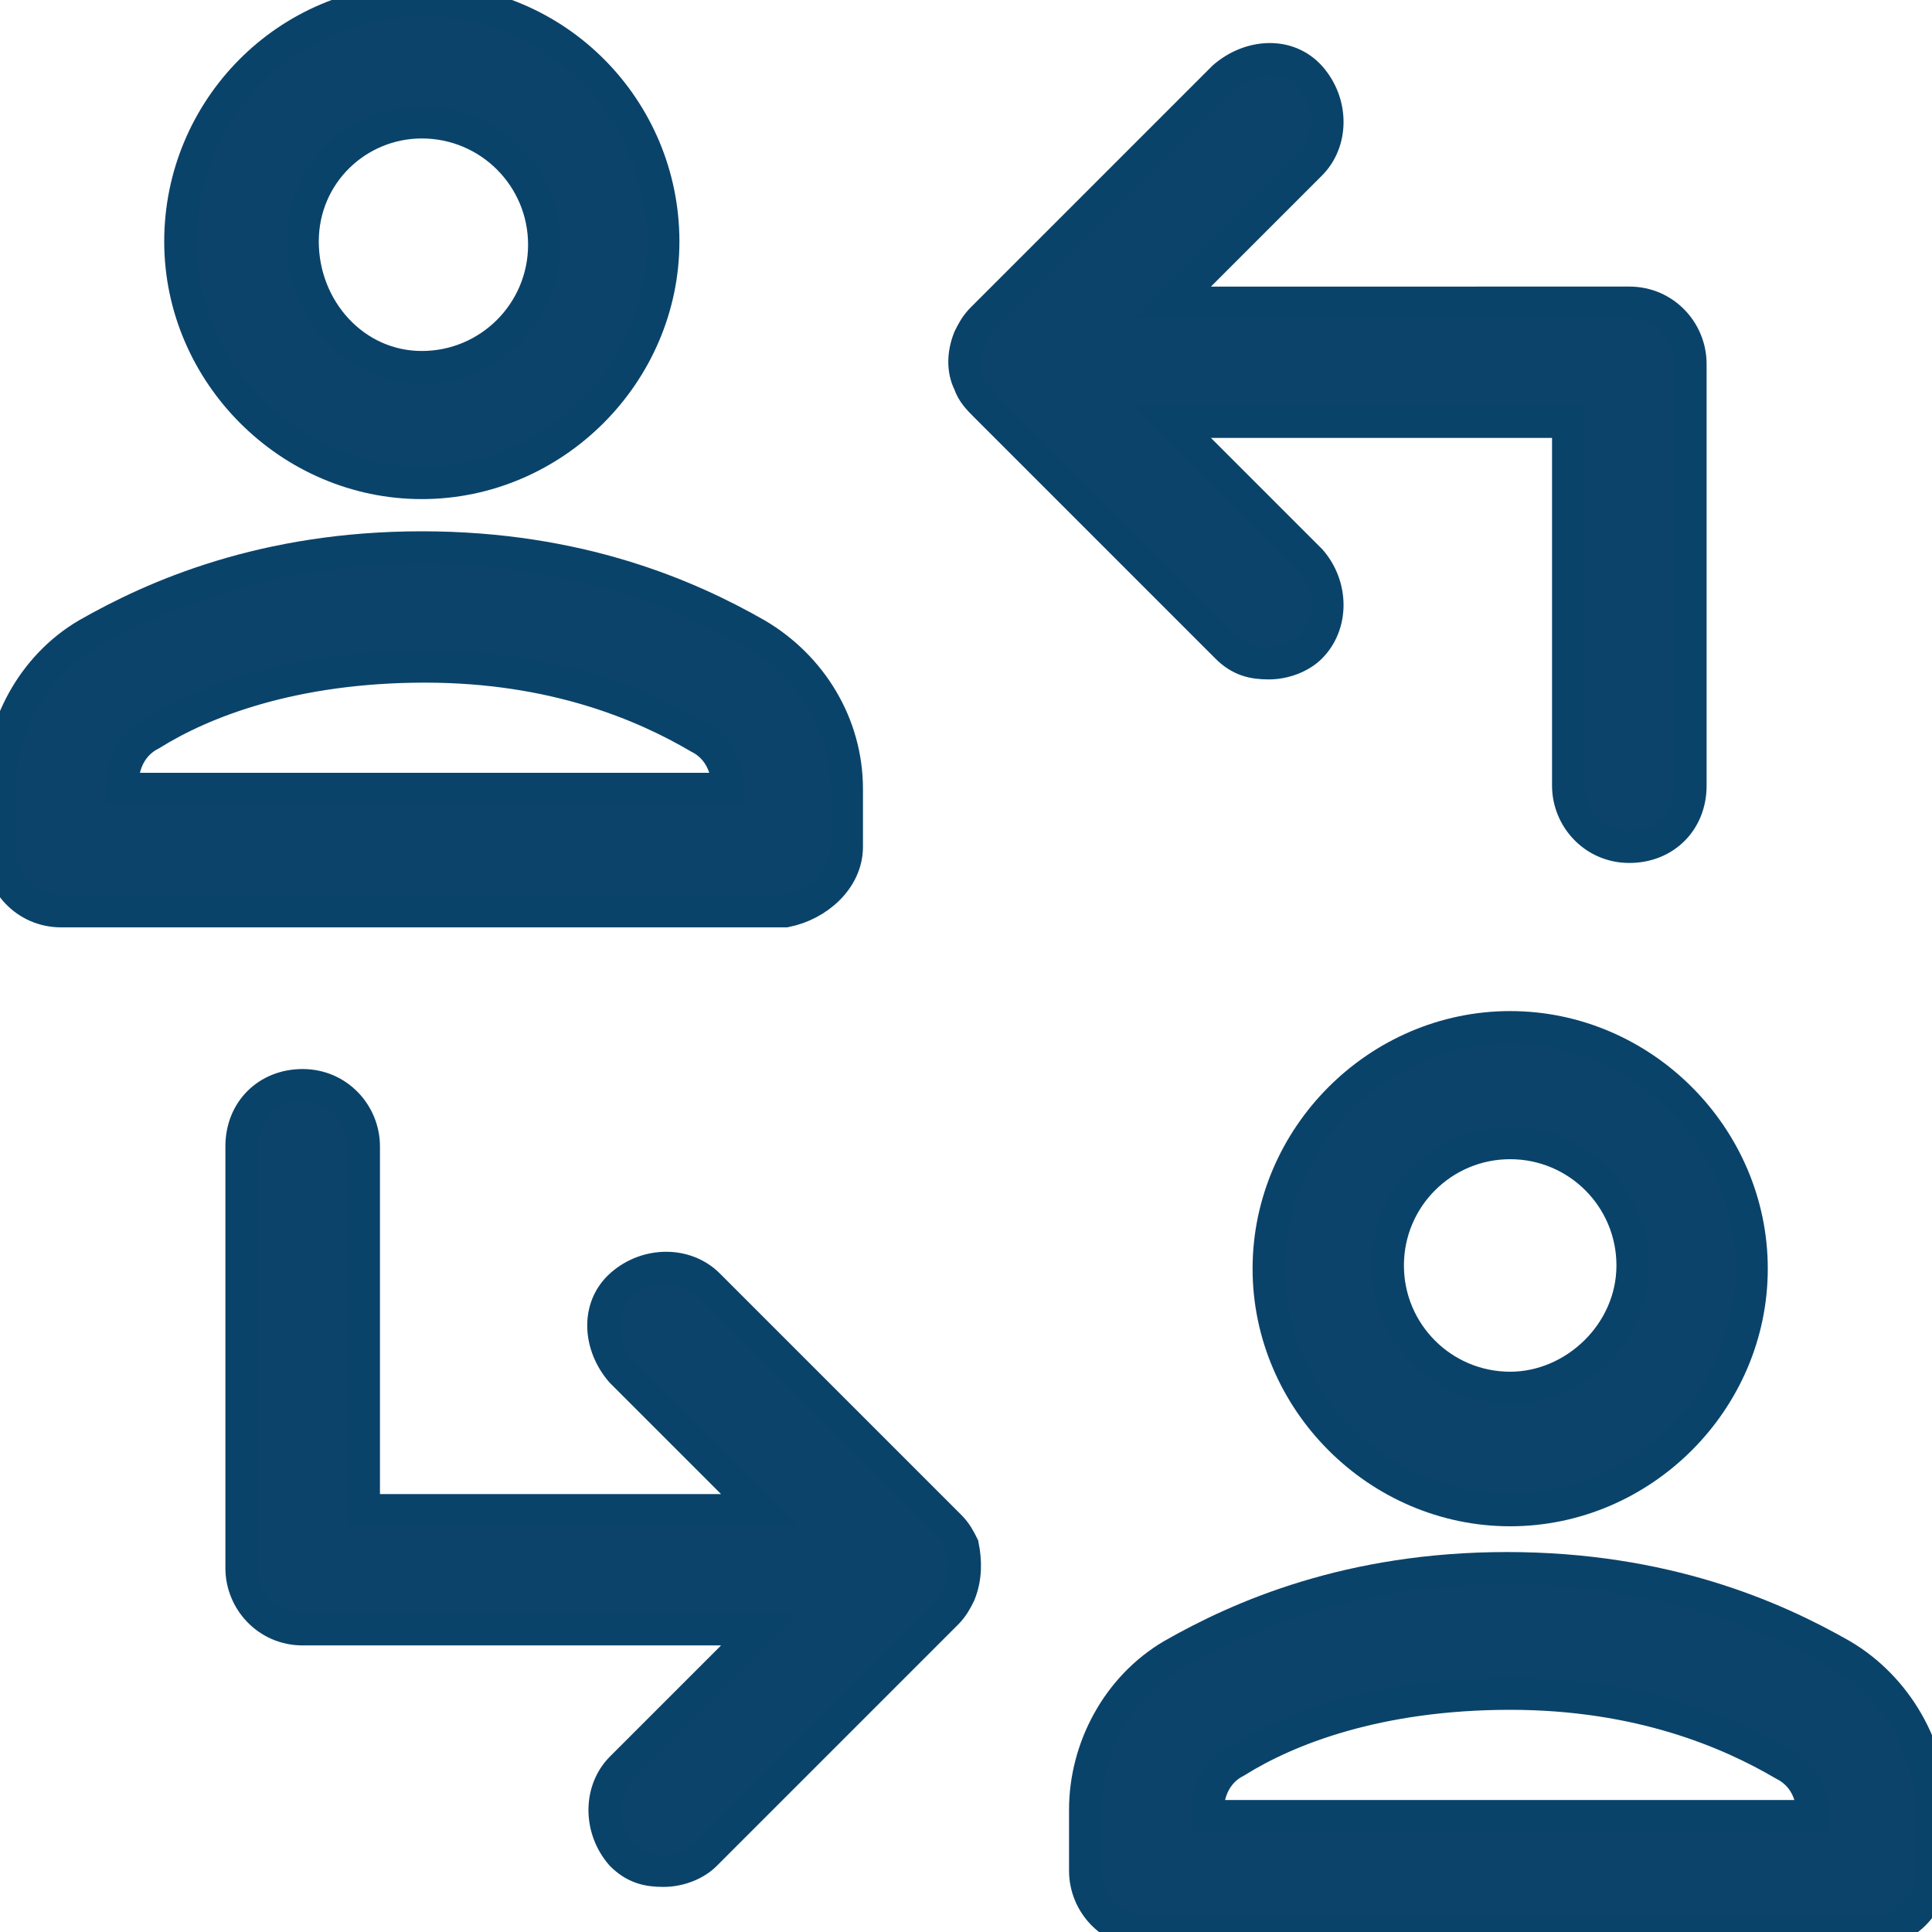 <?xml version="1.0" encoding="utf-8"?>
<!-- Generator: Adobe Illustrator 26.0.0, SVG Export Plug-In . SVG Version: 6.00 Build 0)  -->
<svg version="1.1" id="Layer_1" xmlns="http://www.w3.org/2000/svg" xmlns:xlink="http://www.w3.org/1999/xlink" x="0px" y="0px"
	 viewBox="0 0 60 60" style="enable-background:new 0 0 60 60;" xml:space="preserve">
<style type="text/css">
	.st0{fill:#0B436A;stroke:#0A436A;stroke-miterlimit:10;}
</style>
<g>
	<path class="st0" d="M30.6,12.6l7.5,7.5c0.4,0.4,0.8,0.5,1.3,0.5s1-0.2,1.3-0.5c0.7-0.7,0.7-1.9,0-2.7l-4.3-4.3h12.3v11.3
		c0,1,0.8,1.9,1.9,1.9s1.9-0.8,1.9-1.9V11.3c0-1-0.8-1.9-1.9-1.9H36.4l4.3-4.3c0.7-0.7,0.7-1.9,0-2.7s-1.9-0.7-2.7,0l-7.5,7.5
		c-0.2,0.2-0.3,0.4-0.4,0.6c-0.2,0.5-0.2,1,0,1.4C30.2,12.2,30.4,12.4,30.6,12.6z"/>
	<path class="st0" d="M29.9,48c-0.1-0.2-0.2-0.4-0.4-0.6L22,39.9c-0.7-0.7-1.9-0.7-2.7,0s-0.7,1.9,0,2.7l4.3,4.3H11.3V35.6
		c0-1-0.8-1.9-1.9-1.9s-1.9,0.8-1.9,1.9v13.1c0,1,0.8,1.9,1.9,1.9h14.2l-4.3,4.3c-0.7,0.7-0.7,1.9,0,2.7c0.4,0.4,0.8,0.5,1.3,0.5
		s1-0.2,1.3-0.5l7.5-7.5c0.2-0.2,0.3-0.4,0.4-0.6C30,49,30,48.5,29.9,48z"/>
	<path class="st0" d="M26.3,26.3v-1.8c0-2-1.1-3.8-2.8-4.8C21.4,18.5,18,17,13.1,17s-8.3,1.5-10.4,2.7C1,20.7,0,22.6,0,24.5v1.9
		c0,1,0.8,1.9,1.9,1.9h22.5C25.4,28.1,26.3,27.3,26.3,26.3z M3.8,24.4c0-0.7,0.3-1.3,0.9-1.6c1.6-1,4.4-2.1,8.5-2.1
		c4,0,6.8,1.2,8.5,2.2c0.6,0.3,0.9,0.9,0.9,1.6H3.8V24.4z"/>
	<path class="st0" d="M13.1,15c4.1,0,7.5-3.4,7.5-7.5S17.3,0,13.1,0S5.6,3.4,5.6,7.5S9,15,13.1,15z M13.1,3.8c2.1,0,3.8,1.7,3.8,3.8
		s-1.7,3.8-3.8,3.8S9.4,9.6,9.4,7.5S11.1,3.8,13.1,3.8z"/>
	<path class="st0" d="M57.2,51.4c-2.1-1.2-5.5-2.7-10.4-2.7s-8.3,1.5-10.4,2.7c-1.7,1-2.7,2.9-2.7,4.8v1.9c0,1,0.8,1.9,1.9,1.9h22.5
		c1,0,1.9-0.8,1.9-1.9v-1.8C60,54.3,58.9,52.4,57.2,51.4z M37.5,56.3c0-0.7,0.3-1.3,0.9-1.6c1.6-1,4.4-2.1,8.5-2.1
		c4,0,6.8,1.2,8.5,2.2c0.6,0.3,0.9,0.9,0.9,1.6H37.5V56.3z"/>
	<path class="st0" d="M46.9,31.9c-4.1,0-7.5,3.4-7.5,7.5s3.4,7.5,7.5,7.5s7.5-3.4,7.5-7.5S51,31.9,46.9,31.9z M46.9,43.1
		c-2.1,0-3.8-1.7-3.8-3.8s1.7-3.8,3.8-3.8s3.8,1.7,3.8,3.8S48.9,43.1,46.9,43.1z"/>
</g>
</svg>
